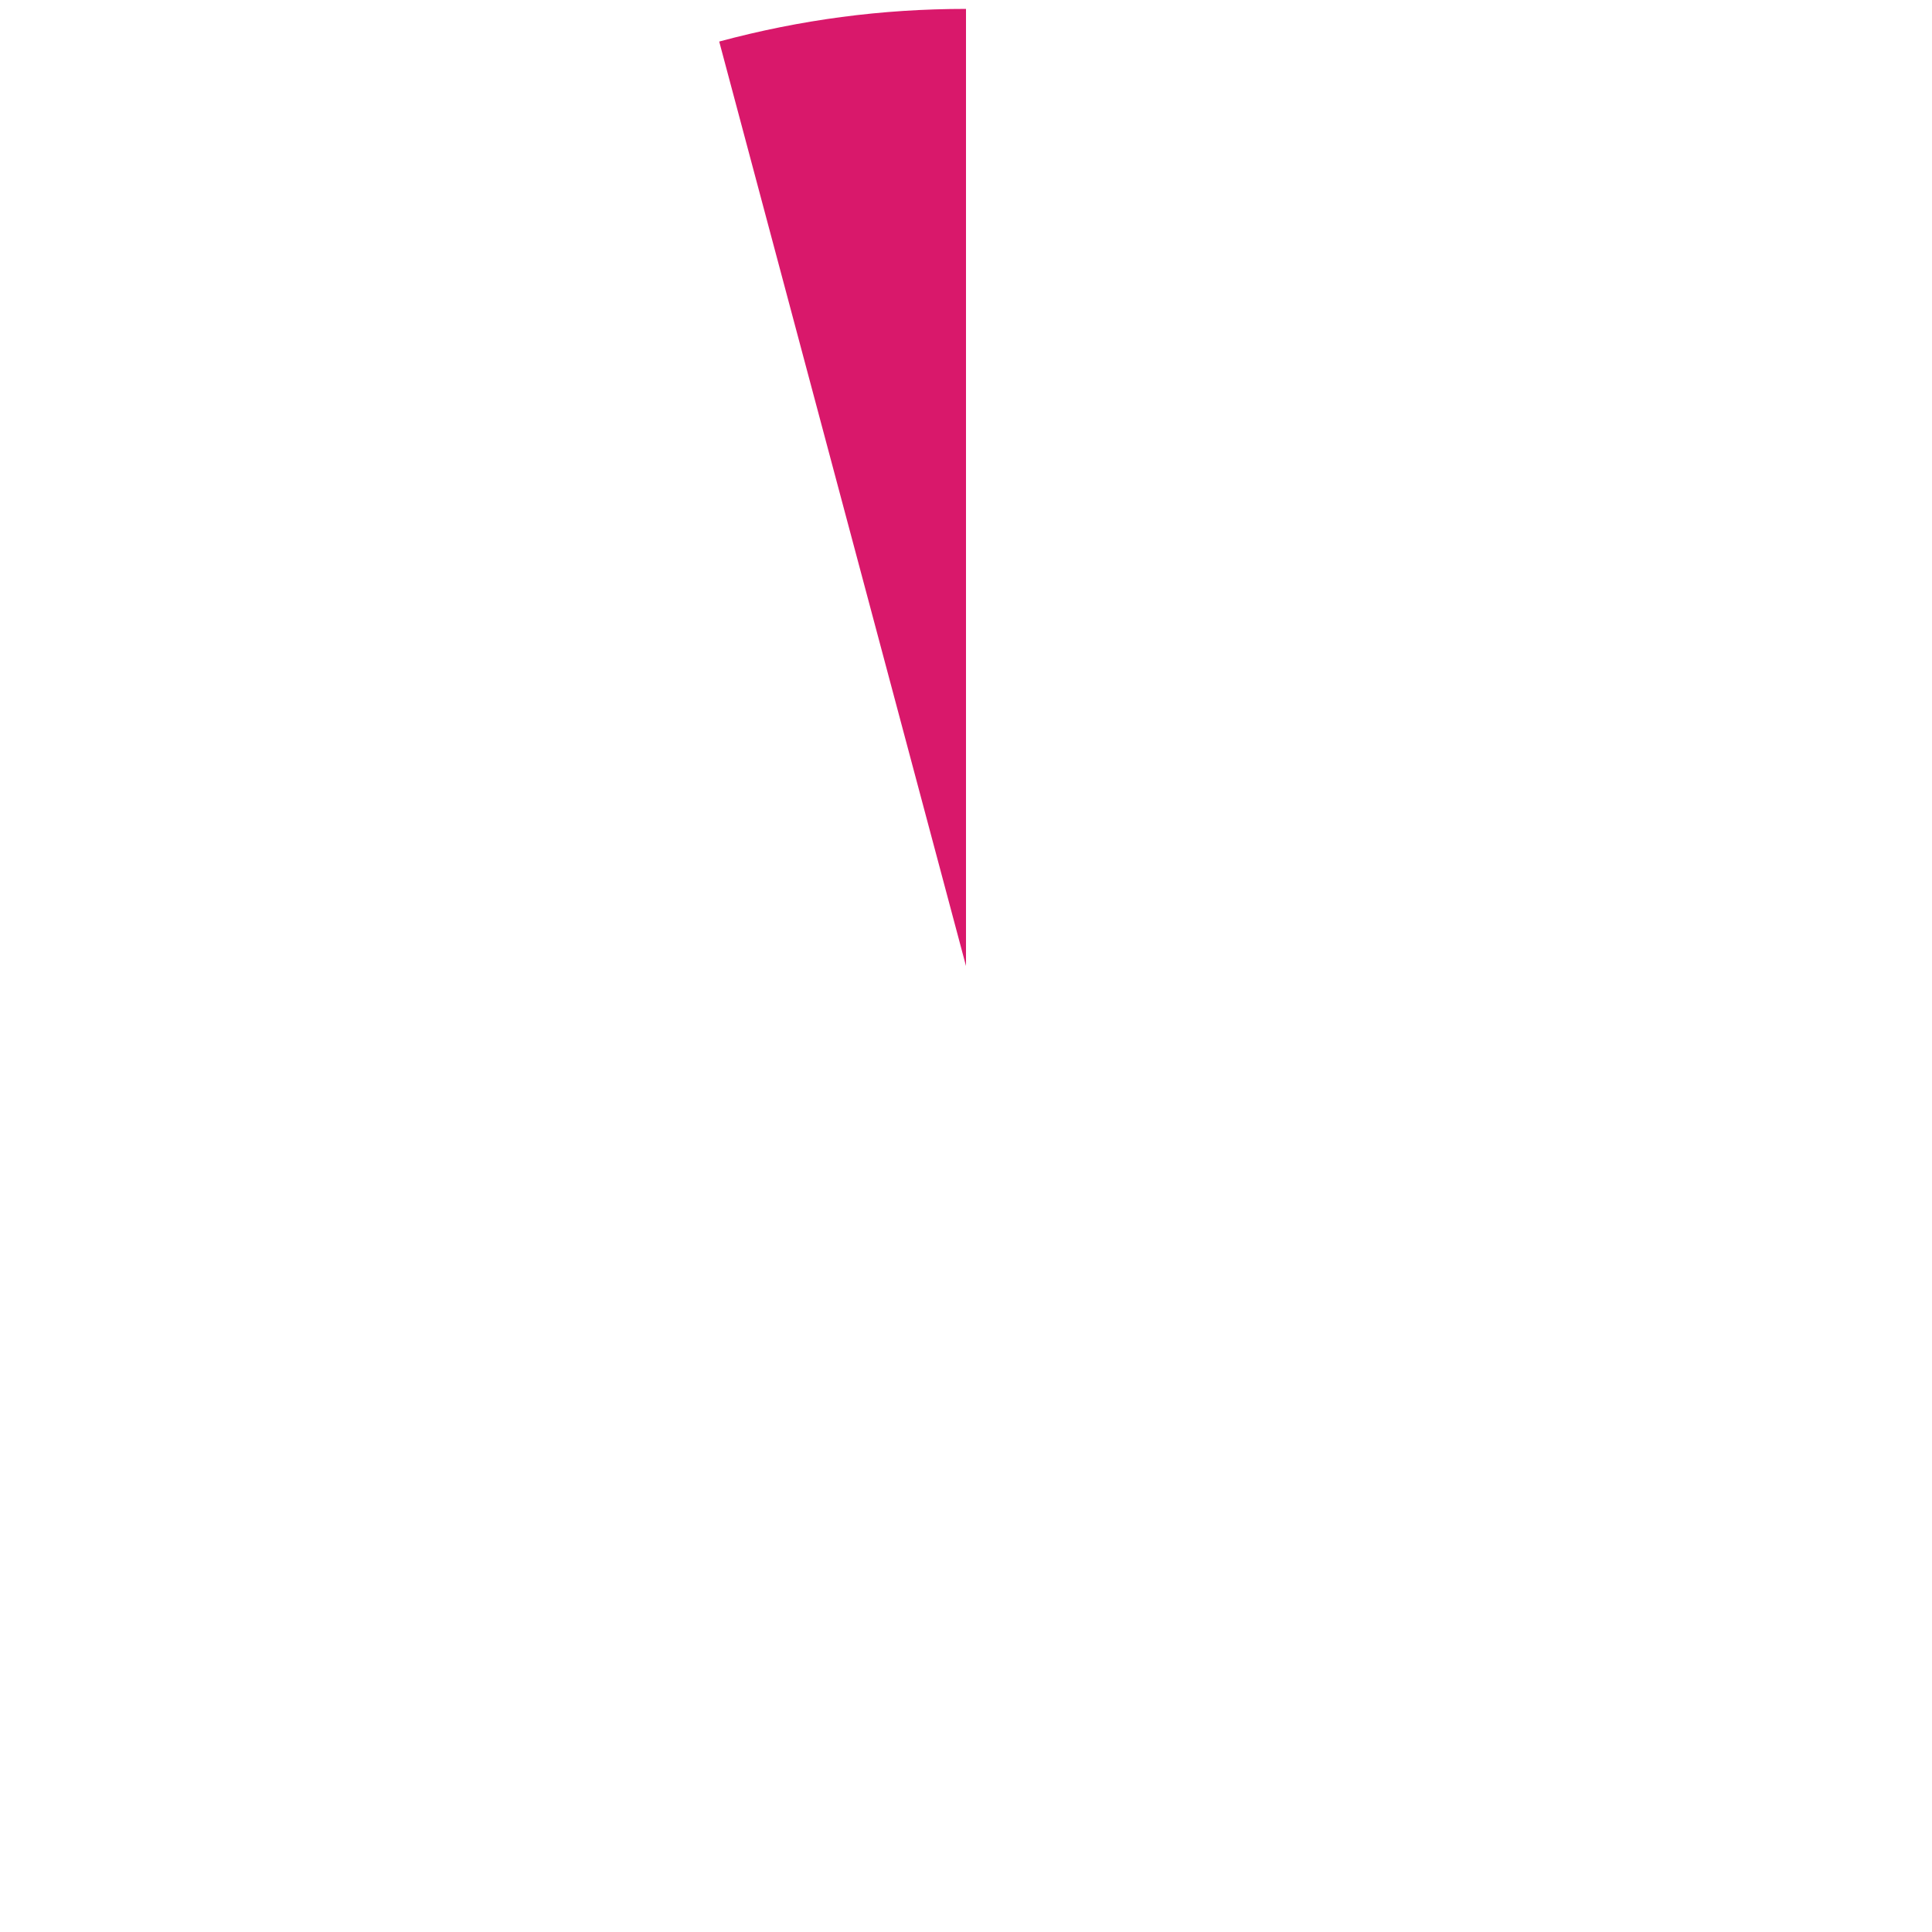 <?xml version="1.0" encoding="UTF-8"?><svg id="Layer_1" xmlns="http://www.w3.org/2000/svg" viewBox="0 0 380 380"><defs><style>.cls-1{fill:#d9186b;fill-rule:evenodd;}</style></defs><path class="cls-1" d="M190,190L141.46,8.17c16-4.3,31.96-6.42,48.54-6.42v188.25Z"/></svg>